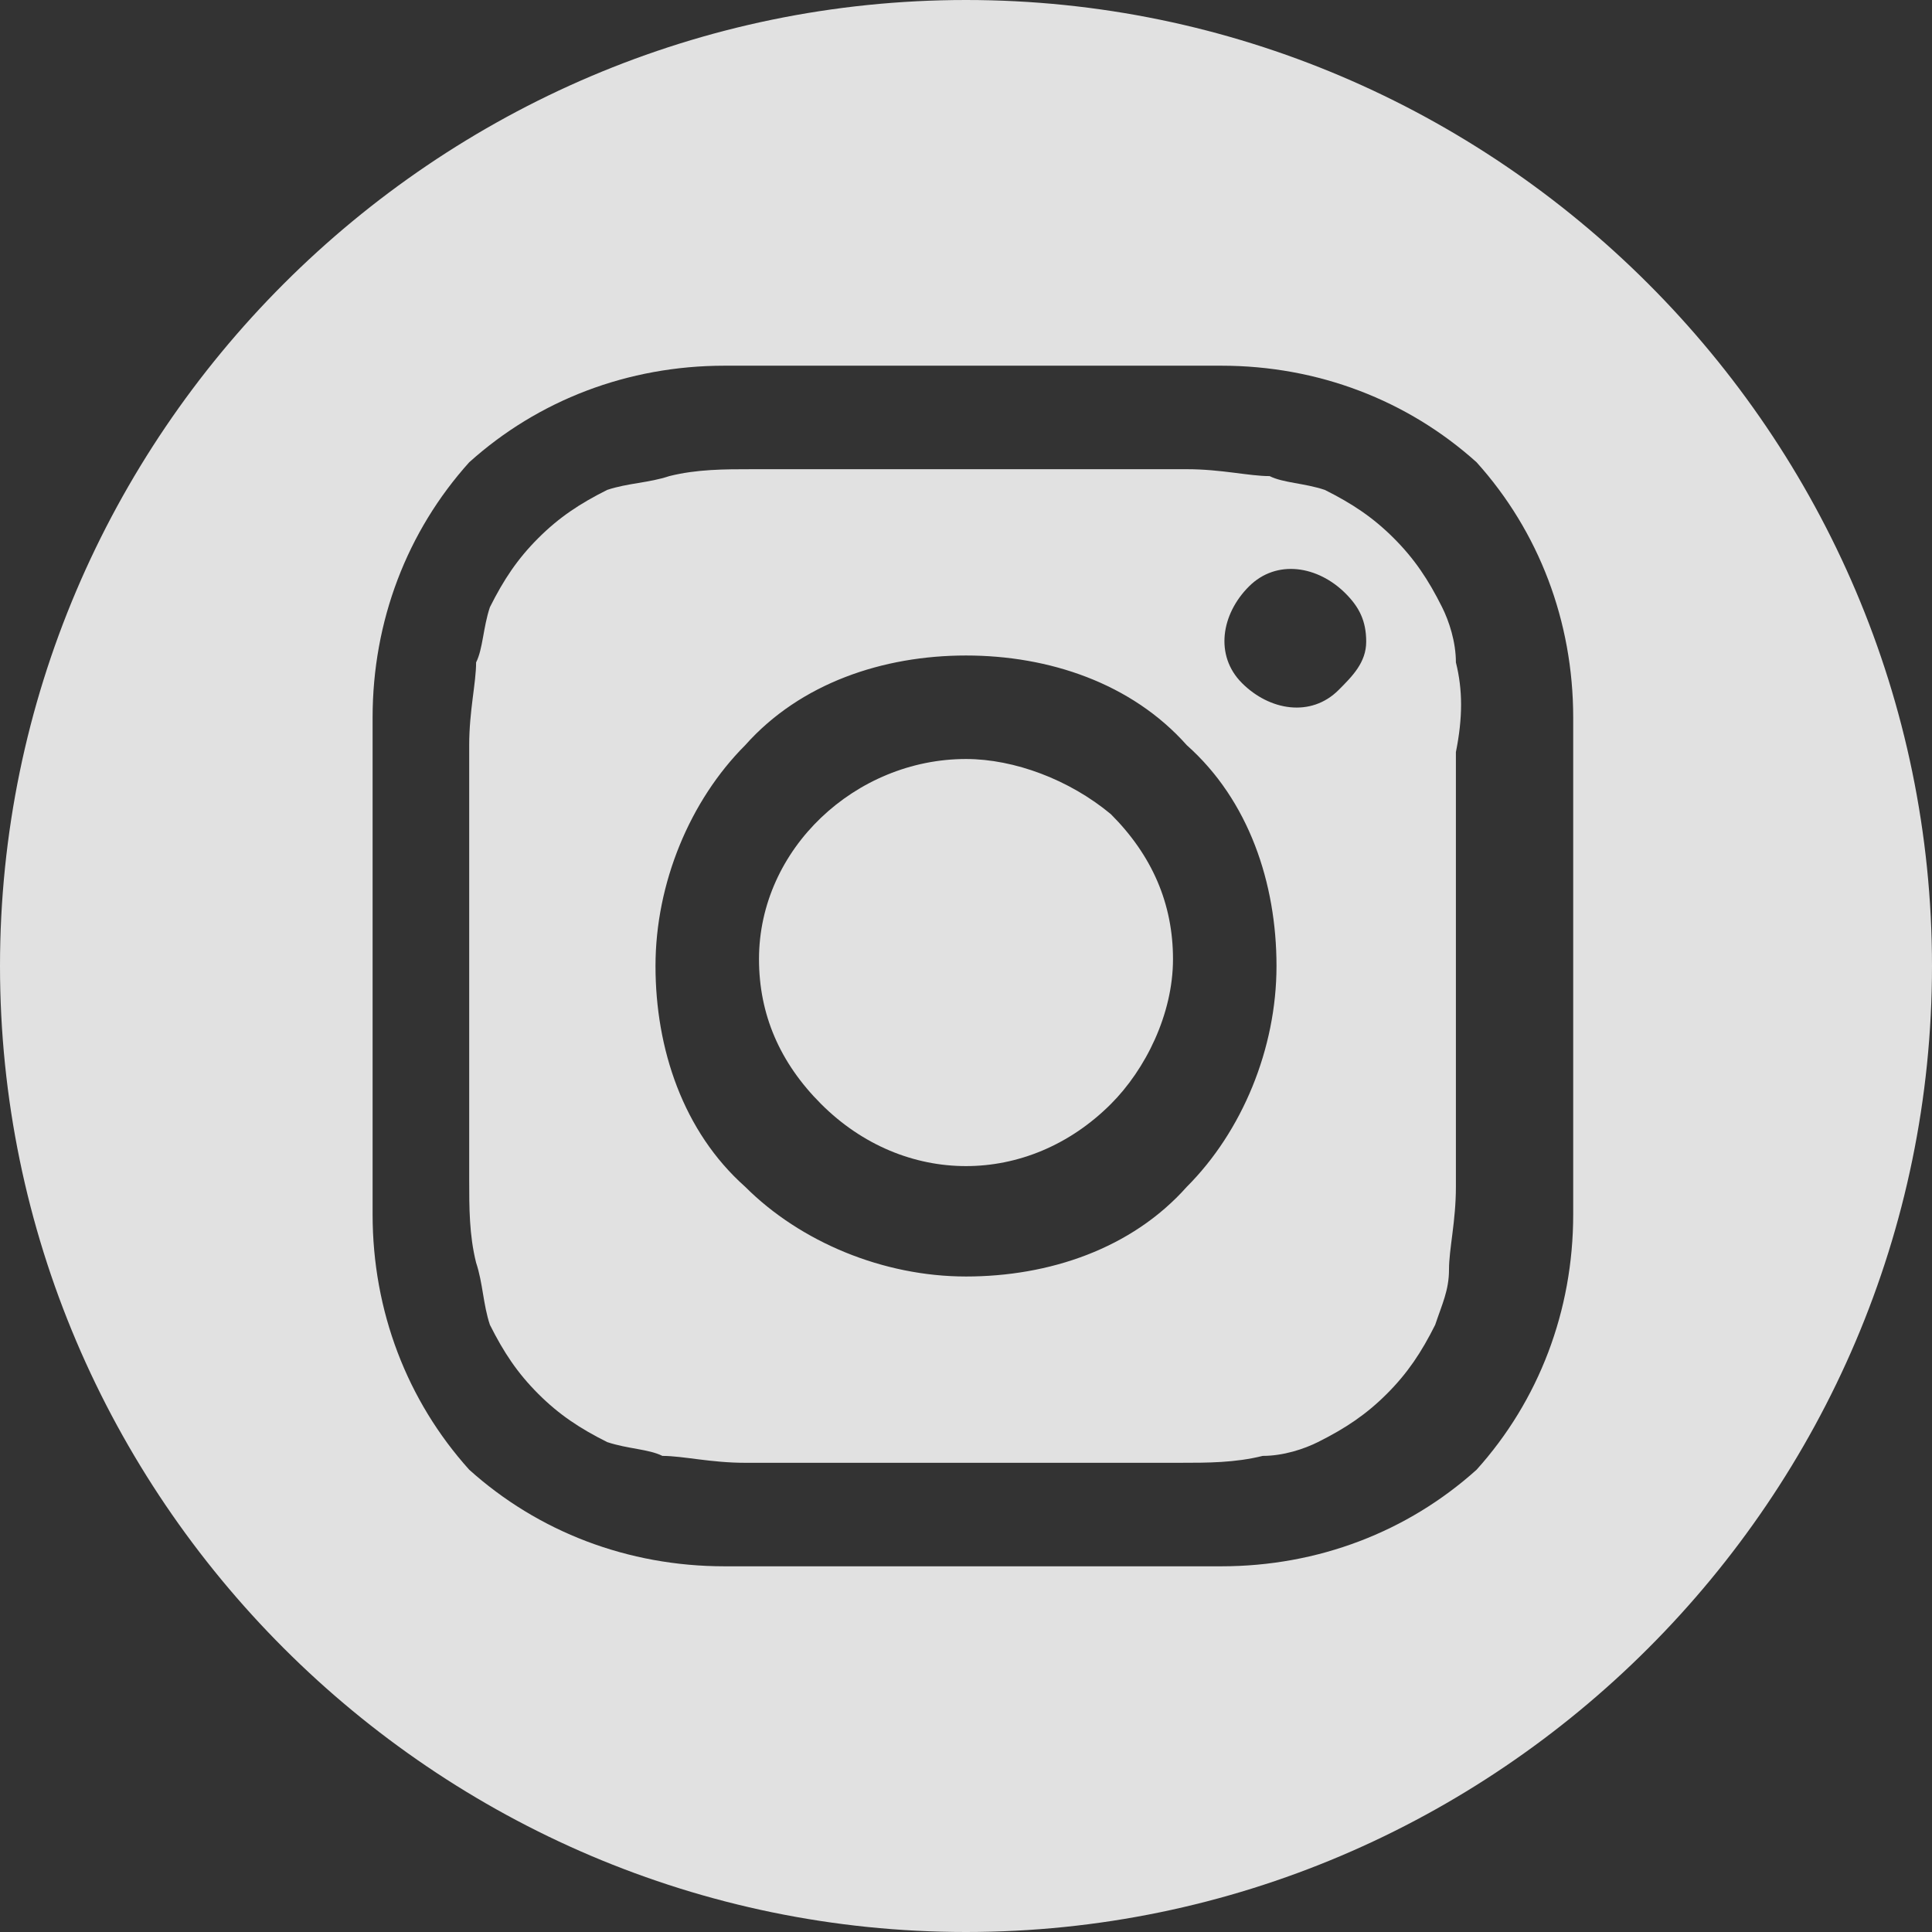 <?xml version="1.0" encoding="utf-8" standalone="no"?>
<!-- Generator: Adobe Illustrator 26.5.0, SVG Export Plug-In . SVG Version: 6.00 Build 0)  --><svg xmlns="http://www.w3.org/2000/svg" xmlns:xlink="http://www.w3.org/1999/xlink" id="Layer_1" style="enable-background:new 0 0 28 28;" version="1.1" viewBox="0 0 28 28" x="0px" xml:space="preserve" y="0px">
<rect x="0" y="0" width="28" height="28" fill="#333333" stroke="none"/>
<style type="text/css">
	.st0{opacity:0.85;}
	.st1{fill:#FFFFFF;}
</style>
<g class="st0" transform="translate(0)">
	<path class="st1" d="M14,0C6.3,0,0,6.3,0,14s6.3,14,14,14s14-6.3,14-14S21.7,0,14,0L14,0z M22.8,17.6c0,1.4-0.5,2.7-1.4,3.7   c-1,0.9-2.3,1.4-3.7,1.4c-0.7,0-1.9,0-3.6,0c-1.8,0-3,0-3.6,0c-1.4,0-2.7-0.5-3.7-1.4c-0.9-1-1.4-2.3-1.4-3.7c0-0.7,0-1.9,0-3.6   s0-3,0-3.6c0-1.4,0.5-2.7,1.4-3.7c1-0.9,2.3-1.4,3.7-1.4c0.7,0,1.9,0,3.6,0c1.8,0,3,0,3.6,0c1.4,0,2.7,0.5,3.7,1.4   c0.9,1,1.4,2.3,1.4,3.7c0,0.7,0,1.9,0,3.6S22.8,17,22.8,17.6L22.8,17.6z"/>
	<path class="st1" d="M14,11c-1.6,0-3,1.3-3,2.9l0,0c0,0.8,0.3,1.5,0.9,2.1c1.2,1.2,3,1.2,4.2,0c0.5-0.5,0.9-1.3,0.9-2.1   s-0.3-1.5-0.9-2.1C15.5,11.3,14.7,11,14,11z"/>
	<path class="st1" d="M21.1,9.6c0-0.3-0.1-0.6-0.2-0.8c-0.2-0.4-0.4-0.7-0.7-1c-0.3-0.3-0.6-0.5-1-0.7C18.9,7,18.6,7,18.4,6.9   c-0.3,0-0.7-0.1-1.2-0.1s-0.8,0-1.1,0H12c-0.3,0-0.7,0-1.1,0c-0.4,0-0.8,0-1.2,0.1C9.4,7,9.1,7,8.8,7.1c-0.4,0.2-0.7,0.4-1,0.7   s-0.5,0.6-0.7,1C7,9.1,7,9.4,6.9,9.6c0,0.3-0.1,0.7-0.1,1.2s0,0.8,0,1.1V16c0,0.3,0,0.7,0,1.1s0,0.8,0.1,1.2   C7,18.6,7,18.9,7.1,19.2c0.2,0.4,0.4,0.7,0.7,1s0.6,0.5,1,0.7C9.1,21,9.4,21,9.6,21.1c0.3,0,0.7,0.1,1.2,0.1s0.8,0,1.1,0H16   c0.3,0,0.7,0,1.1,0s0.8,0,1.2-0.1c0.3,0,0.6-0.1,0.8-0.2c0.4-0.2,0.7-0.4,1-0.7c0.3-0.3,0.5-0.6,0.7-1c0.1-0.3,0.2-0.5,0.2-0.8   s0.1-0.7,0.1-1.2s0-0.8,0-1.1V12c0-0.3,0-0.7,0-1.1C21.2,10.4,21.2,10,21.1,9.6z M17.2,17.2c-0.8,0.9-2,1.3-3.2,1.3   s-2.4-0.5-3.2-1.3c-0.9-0.8-1.3-2-1.3-3.2s0.5-2.4,1.3-3.2c0.8-0.9,2-1.3,3.2-1.3s2.4,0.4,3.2,1.3c0.9,0.8,1.3,2,1.3,3.2   S18,16.4,17.2,17.2L17.2,17.2z M19.4,10c-0.4,0.4-1,0.3-1.4-0.1c-0.4-0.4-0.3-1,0.1-1.4s1-0.3,1.4,0.1c0.2,0.2,0.3,0.4,0.3,0.7   S19.6,9.8,19.4,10L19.4,10z"/>
</g>
</svg>
